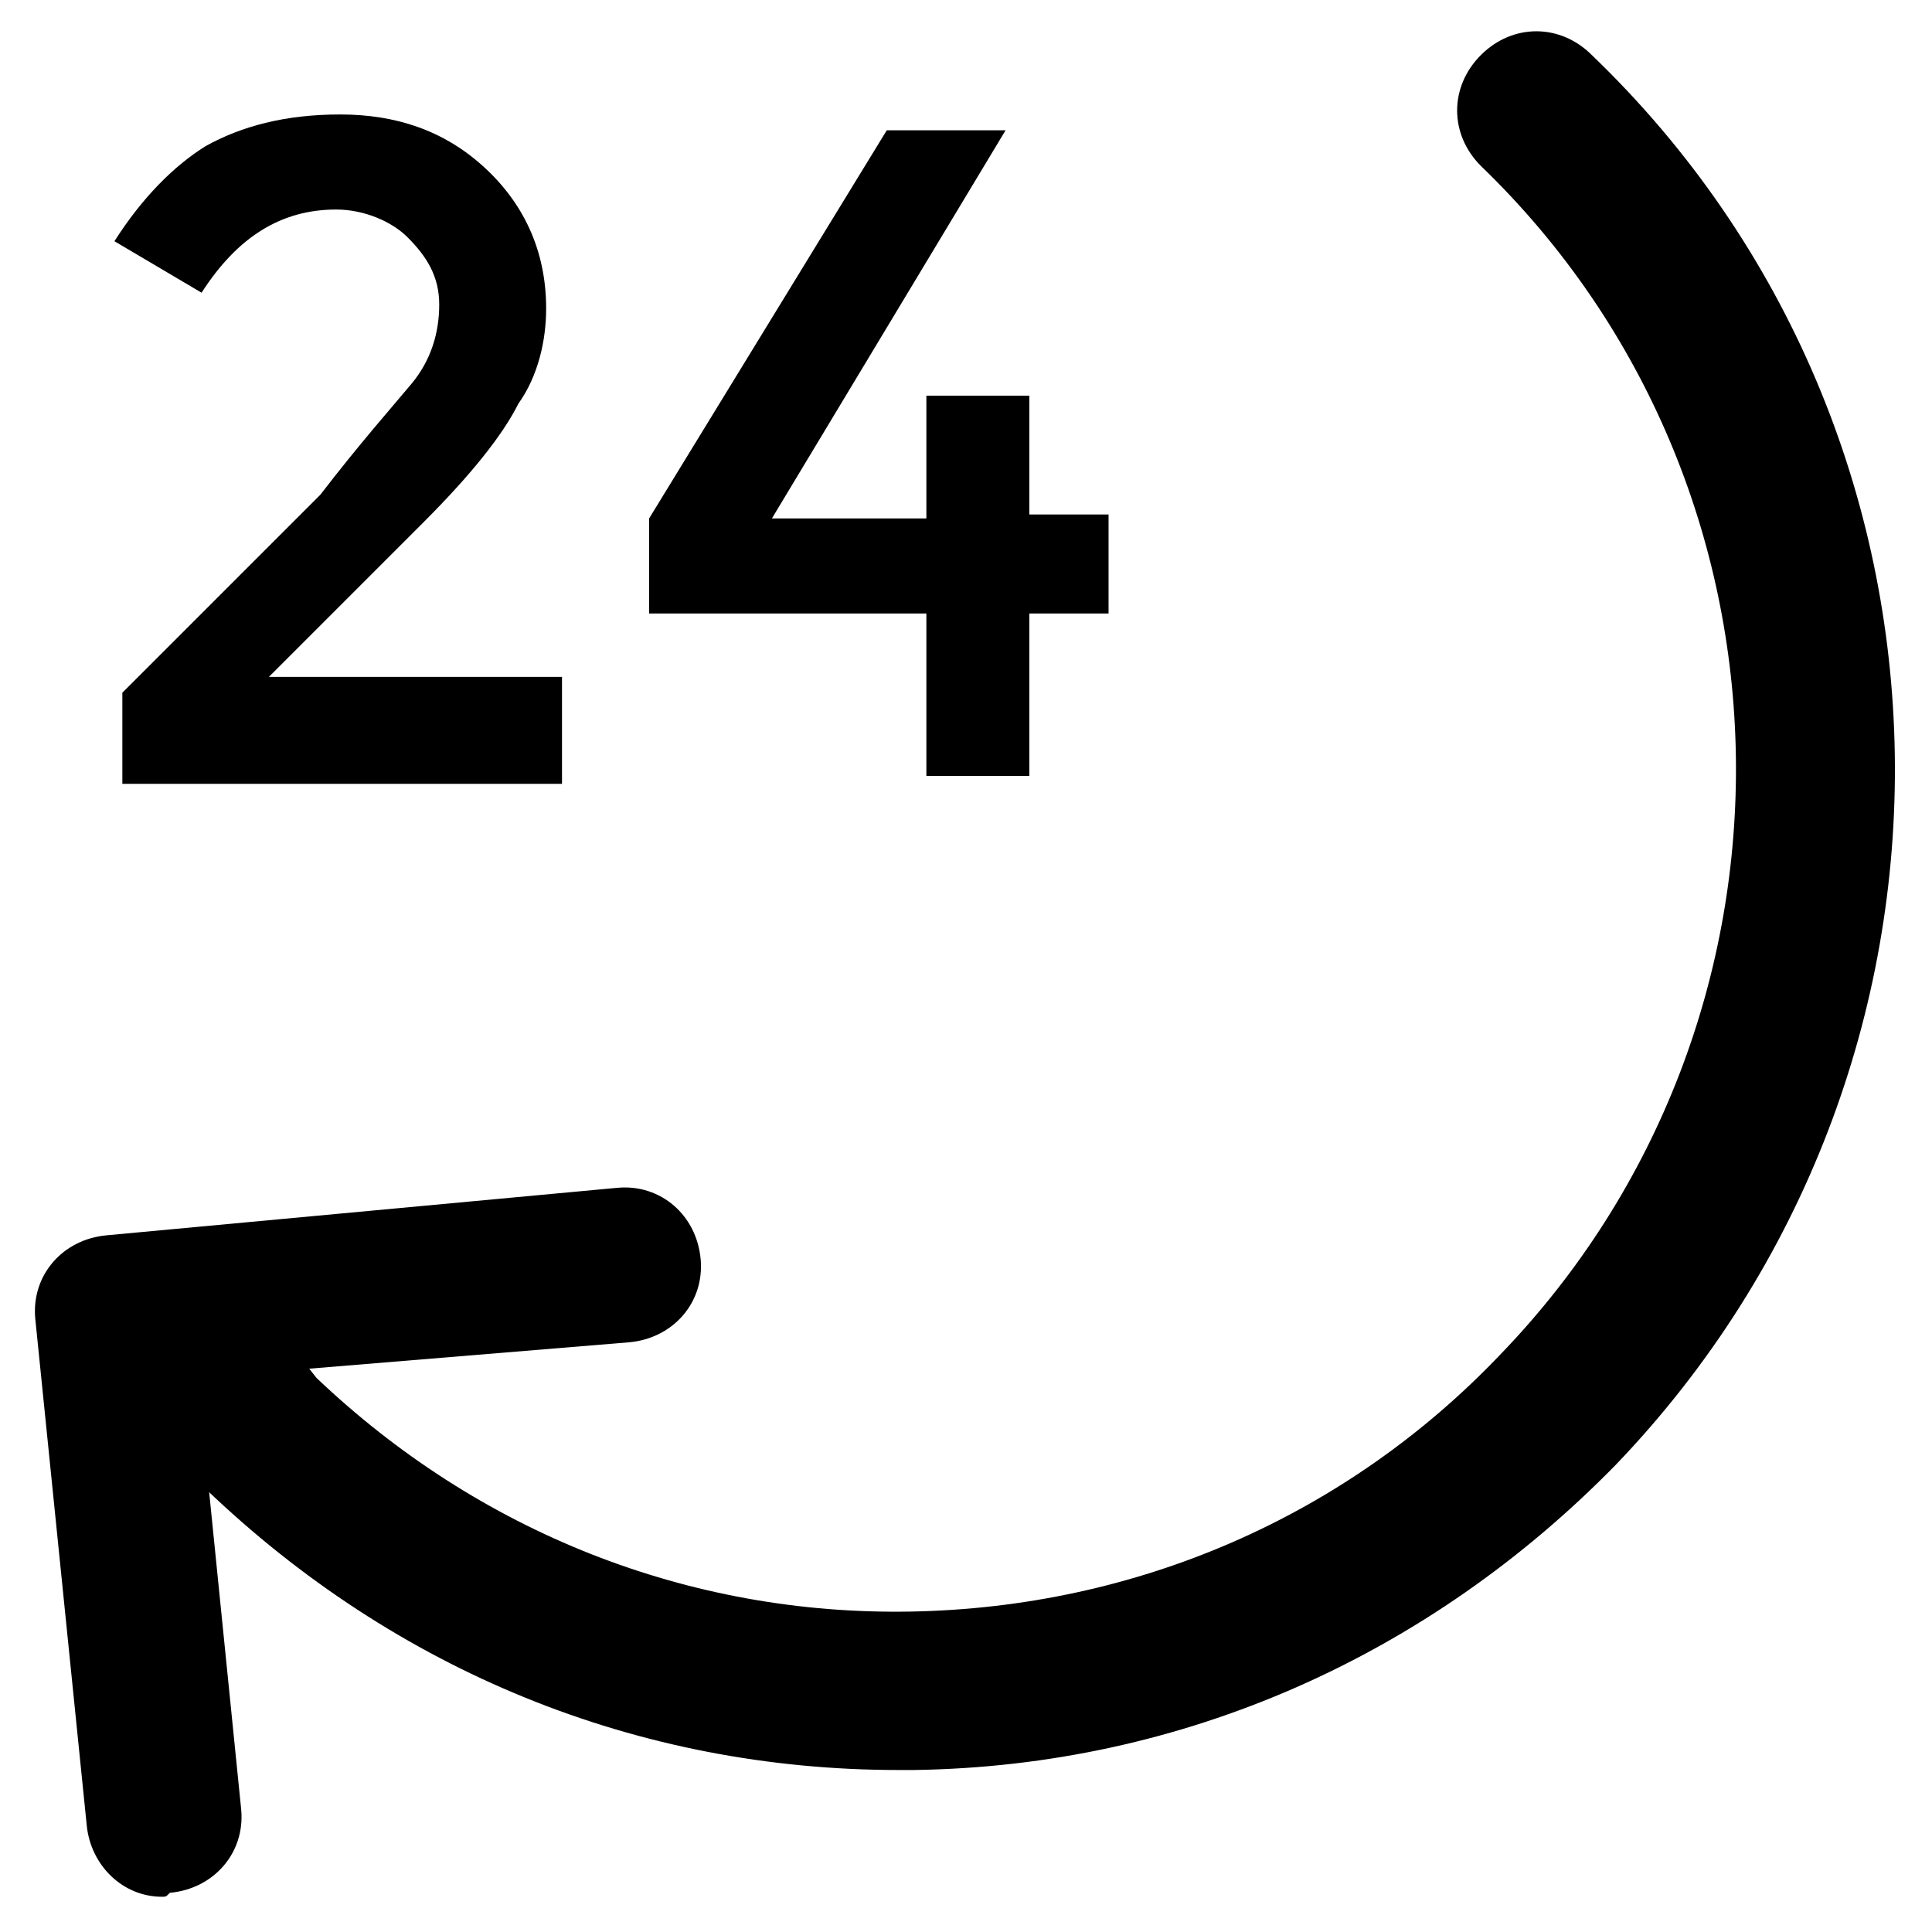 <?xml version="1.0" encoding="UTF-8"?>
<!-- Uploaded to: SVG Repo, www.svgrepo.com, Generator: SVG Repo Mixer Tools -->
<svg fill="#000000" width="800px" height="800px" version="1.1" viewBox="144 144 512 512" xmlns="http://www.w3.org/2000/svg">
 <g>
  <path d="m382.16 613.07c-69.273 0-133.3-26.238-183.68-74.523-1.051-1.051-1.051-1.051-2.098-2.098l-16.793-20.992c-7.348-8.398-6.297-22.043 3.148-29.391 8.398-7.348 22.043-6.297 29.391 3.148l15.742 19.941c43.035 40.934 98.664 62.977 157.44 61.926 59.828-1.051 115.46-25.191 156.39-68.223 85.02-88.168 82.918-229.86-5.246-314.88-8.398-8.398-8.398-20.992 0-29.391 8.398-8.398 20.992-8.398 29.391 0 104.96 100.76 107.06 268.7 6.297 373.66-49.332 50.383-114.41 79.77-185.78 80.82-1.055 0.004-2.106 0.004-4.203 0.004z"/>
  <path d="m186.93 646.66c-10.496 0-18.895-8.398-19.941-18.895l-13.648-134.35c-1.051-11.547 7.348-20.992 18.895-22.043l135.4-12.594c11.547-1.051 20.992 7.348 22.043 18.895s-7.348 20.992-18.895 22.043l-114.41 9.441 11.547 114.41c1.051 11.547-7.348 20.992-18.895 22.043-1.047 1.051-1.047 1.051-2.098 1.051z"/>
  <path d="m253.05 245.71c5.246-6.297 7.348-13.645 7.348-20.992s-3.148-12.594-8.398-17.844c-4.199-4.199-11.547-7.348-18.891-7.348-14.695 0-26.242 7.348-35.688 22.043l-23.094-13.645c7.348-11.547 15.746-19.941 24.145-25.191 9.445-5.246 20.992-8.398 35.688-8.398 14.695 0 27.289 4.199 37.785 13.645 10.496 9.445 16.793 22.043 16.793 37.785 0 8.398-2.098 17.844-7.348 25.191-4.199 8.398-12.594 18.895-25.191 31.488l-40.934 40.934h77.672v28.34h-116.51v-24.141l52.48-52.48c10.496-13.645 18.891-23.09 24.141-29.387z"/>
  <path d="m389.5 280.34v-31.488h27.289v31.488h20.992v26.238h-20.992v43.035h-27.289v-43.035h-73.473v-25.191l62.977-102.86h31.488l-61.926 102.86 40.934 0.004z"/>
 </g>
</svg>